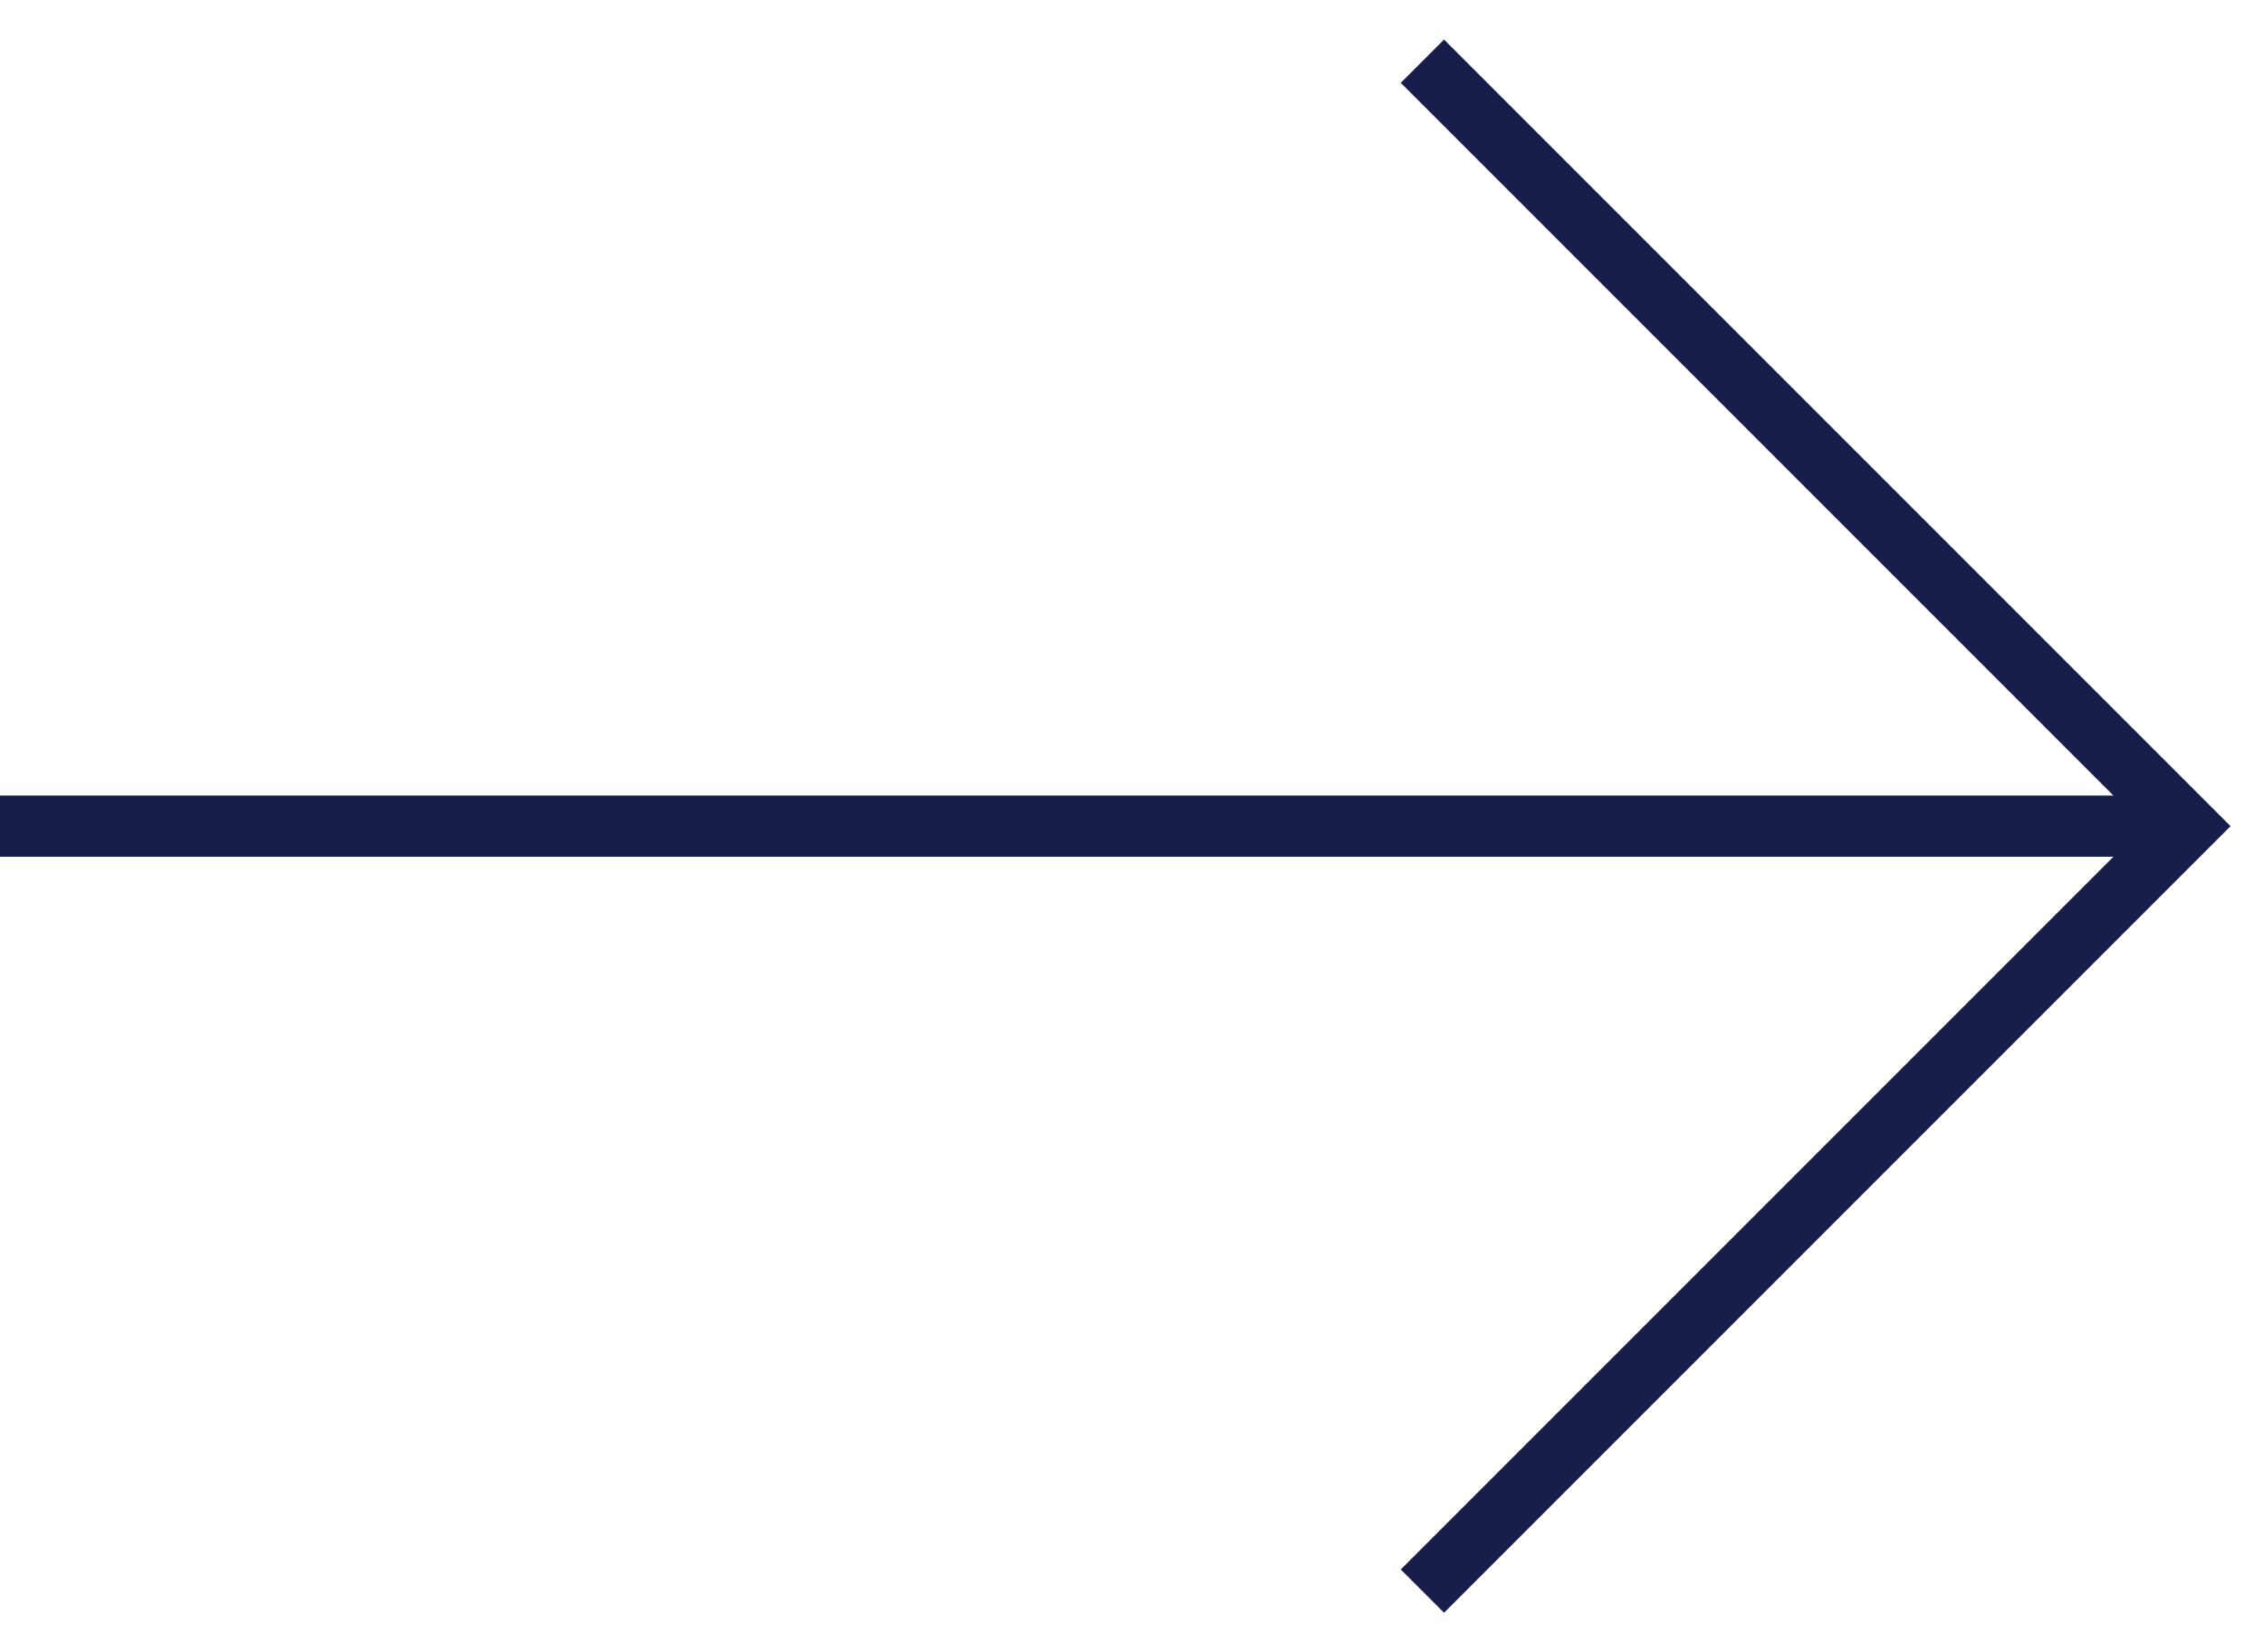 <svg width="37" height="27" viewBox="0 0 37 27" fill="none" xmlns="http://www.w3.org/2000/svg">
<rect width="37" height="27" fill="#666666"/>
<g clip-path="url(#clip0_1886_14750)">
<rect width="1600" height="5810" transform="translate(-1119 -4490)" fill="#EEF2F6"/>
<rect x="-870" y="-288" width="1102" height="354" rx="10" fill="white"/>
<path d="M0 13.5H35.526" stroke="#171E4A"/>
<path d="M23.246 1L35.746 13.5L23.246 26" stroke="#171E4A"/>
</g>
<defs>
<clipPath id="clip0_1886_14750">
<rect width="1600" height="5810" fill="white" transform="translate(-1119 -4490)"/>
</clipPath>
</defs>
</svg>
